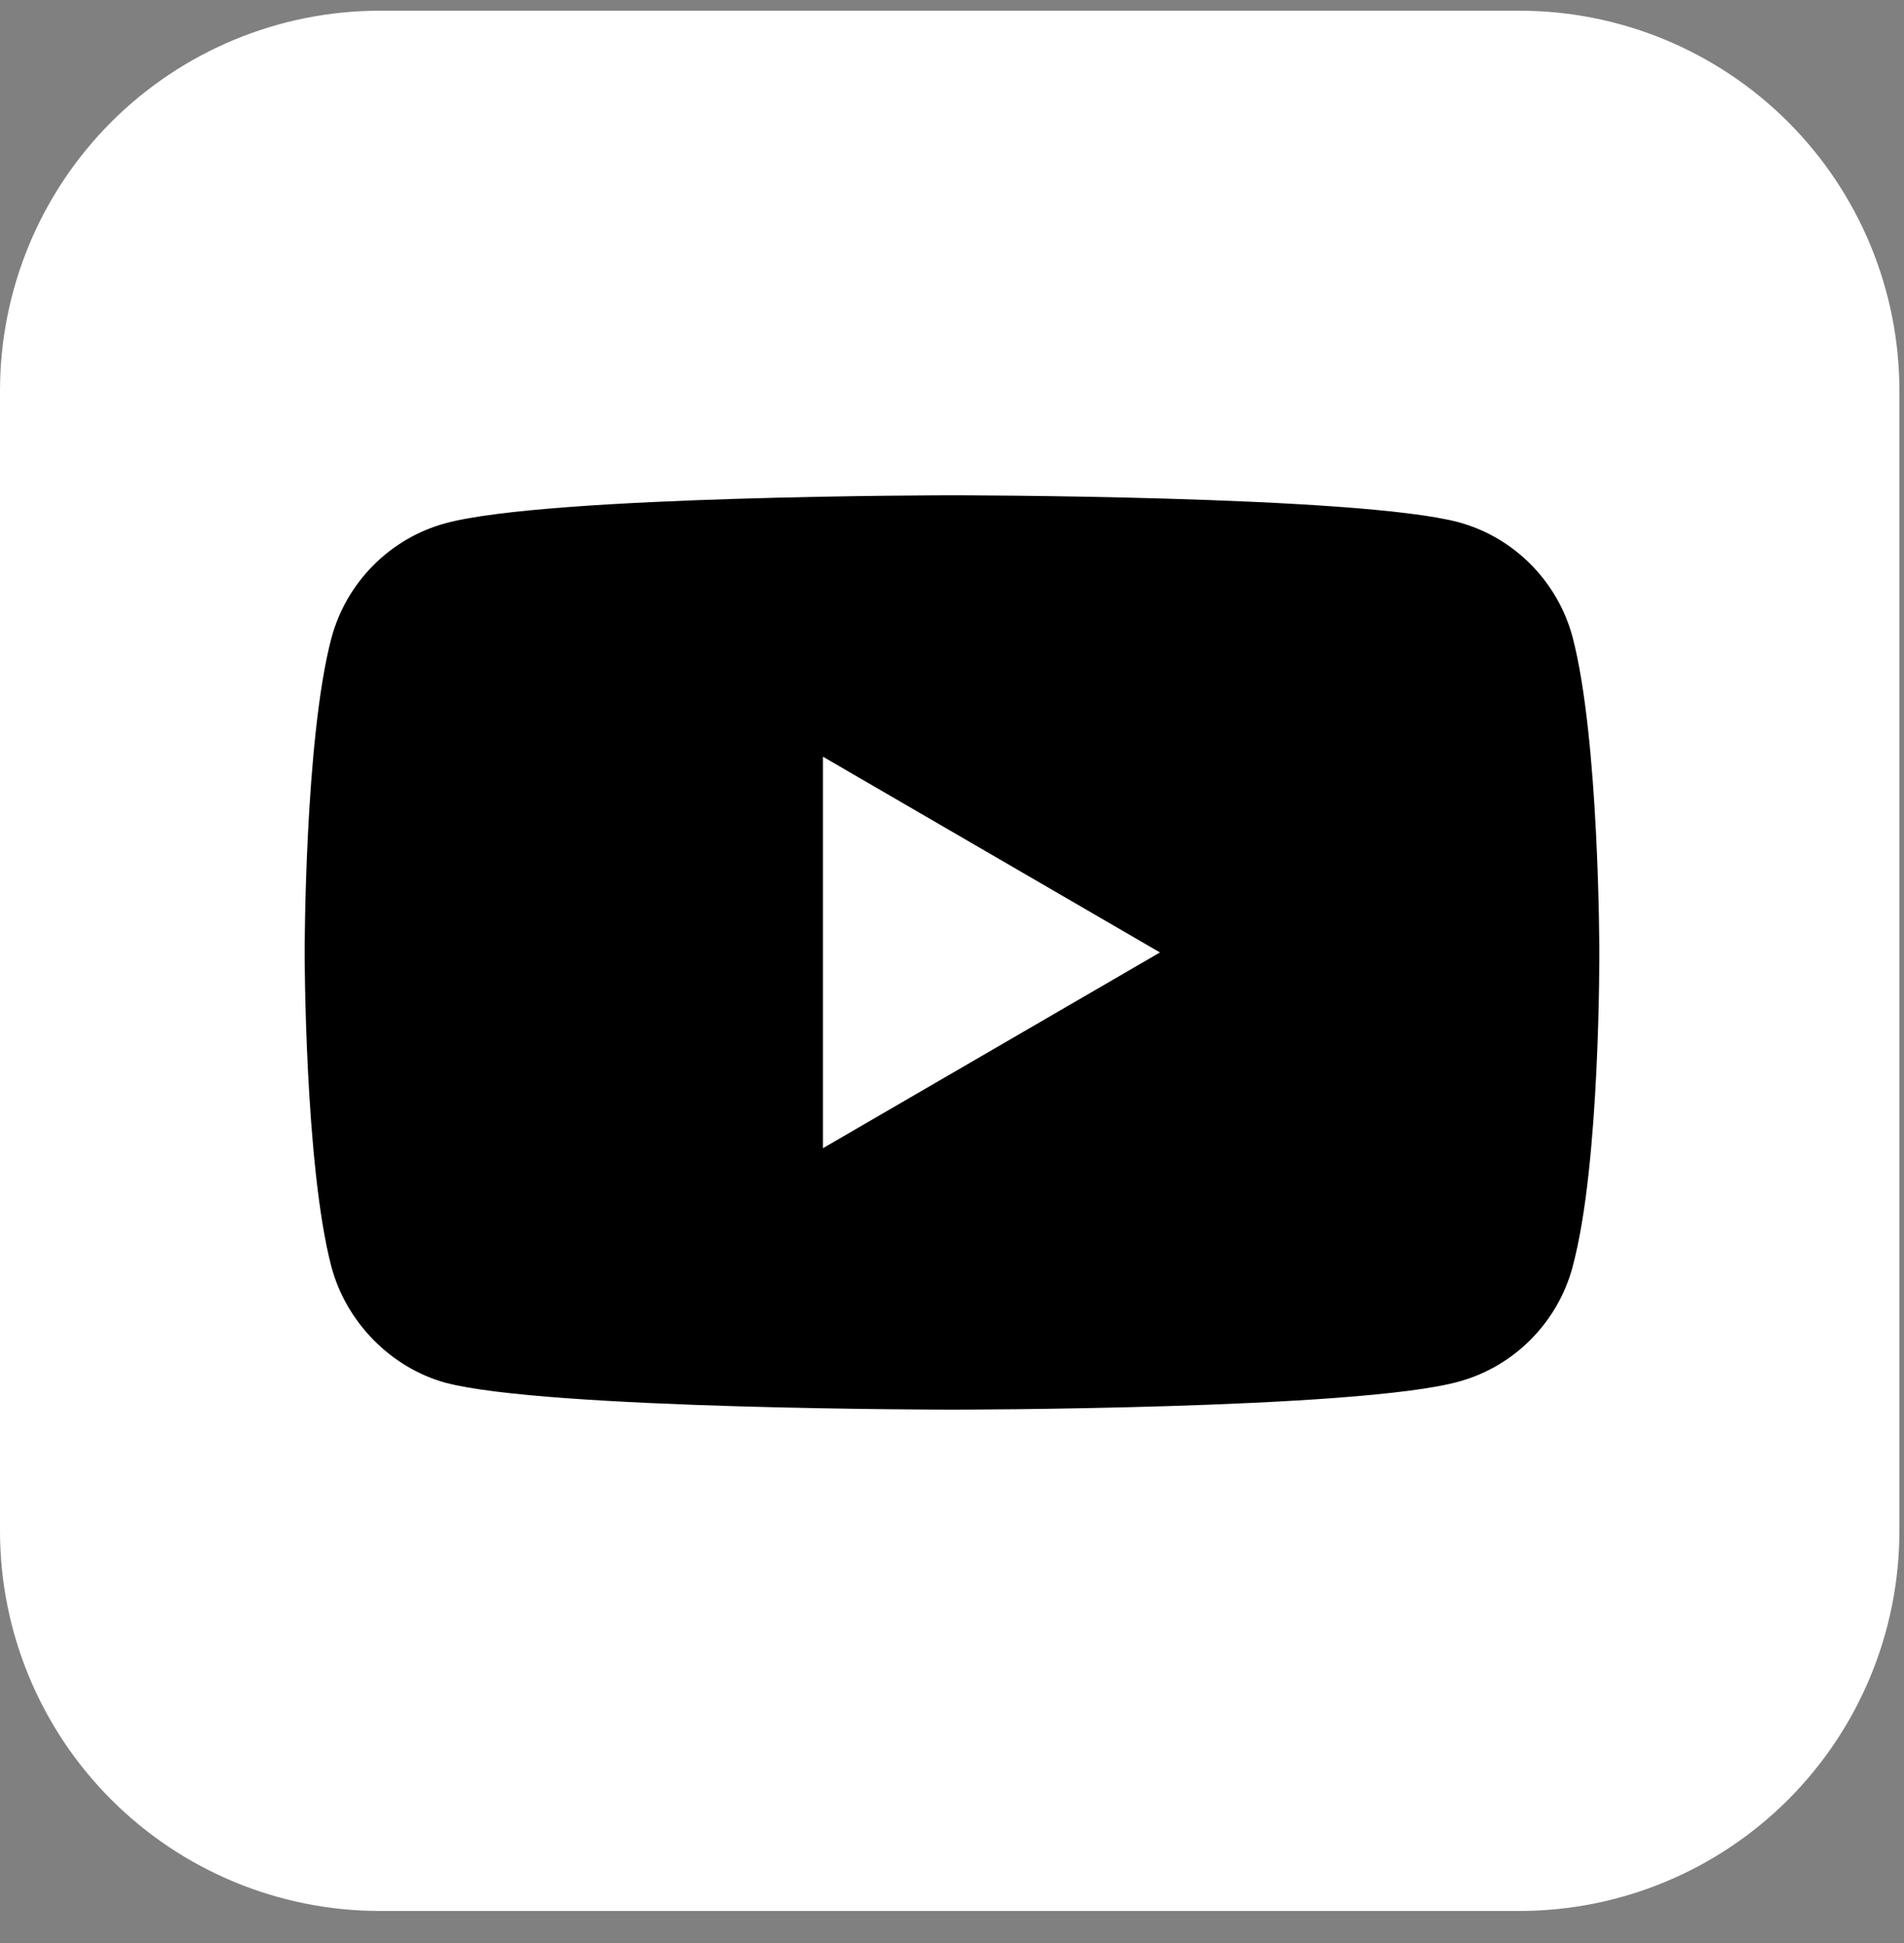 <svg width="50" height="51" viewBox="0 0 50 51" fill="none" xmlns="http://www.w3.org/2000/svg">
<rect x="0" y="0" width="50" height="51" fill="#808080" stroke="none"/>
<g clip-path="url(#clip0_6418_35)">
<g clip-path="url(#clip1_6418_35)">
<g clip-path="url(#clip2_6418_35)">
<path d="M9.976 0.281H39.903C42.549 0.281 45.086 1.332 46.957 3.202C48.828 5.073 49.879 7.611 49.879 10.256V40.184C49.879 42.829 48.828 45.367 46.957 47.238C45.086 49.108 42.549 50.159 39.903 50.159H9.976C7.33 50.159 4.793 49.108 2.922 47.238C1.051 45.367 0 42.829 0 40.184L0 10.256C0 7.611 1.051 5.073 2.922 3.202C4.793 1.332 7.33 0.281 9.976 0.281Z" fill="white"/>
<g clip-path="url(#clip3_6418_35)">
<path d="M41.3 33.245C40.908 34.714 39.759 35.871 38.303 36.266C35.642 37 24.999 37 24.999 37C24.999 37 14.357 37 11.697 36.294C10.268 35.899 9.092 34.712 8.701 33.244C8 30.562 8 25 8 25C8 25 8 19.41 8.701 16.756C9.092 15.288 10.241 14.13 11.697 13.735C14.386 13.001 24.999 13.001 24.999 13.001C24.999 13.001 35.642 13.001 38.302 13.707C39.759 14.102 40.907 15.261 41.298 16.728C41.999 19.411 41.999 24.973 41.999 24.973C41.999 24.973 42.027 30.564 41.298 33.246L41.3 33.245Z" fill="black"/>
<path d="M21.611 30.139V19.862L30.461 25L21.611 30.138V30.139Z" fill="white"/>
</g>
</g>
</g>
</g>
<defs>
<clipPath id="clip0_6418_35">
<rect width="50" height="49.88" fill="white" transform="translate(0 0.28)"/>
</clipPath>
<clipPath id="clip1_6418_35">
<rect width="50" height="49.88" fill="white" transform="translate(0 0.28)"/>
</clipPath>
<clipPath id="clip2_6418_35">
<rect width="50" height="49.879" fill="white" transform="translate(0 0.281)"/>
</clipPath>
<clipPath id="clip3_6418_35">
<rect width="34" height="24" fill="white" transform="matrix(1 0 0 -1 8 37)"/>
</clipPath>
</defs>
</svg>
